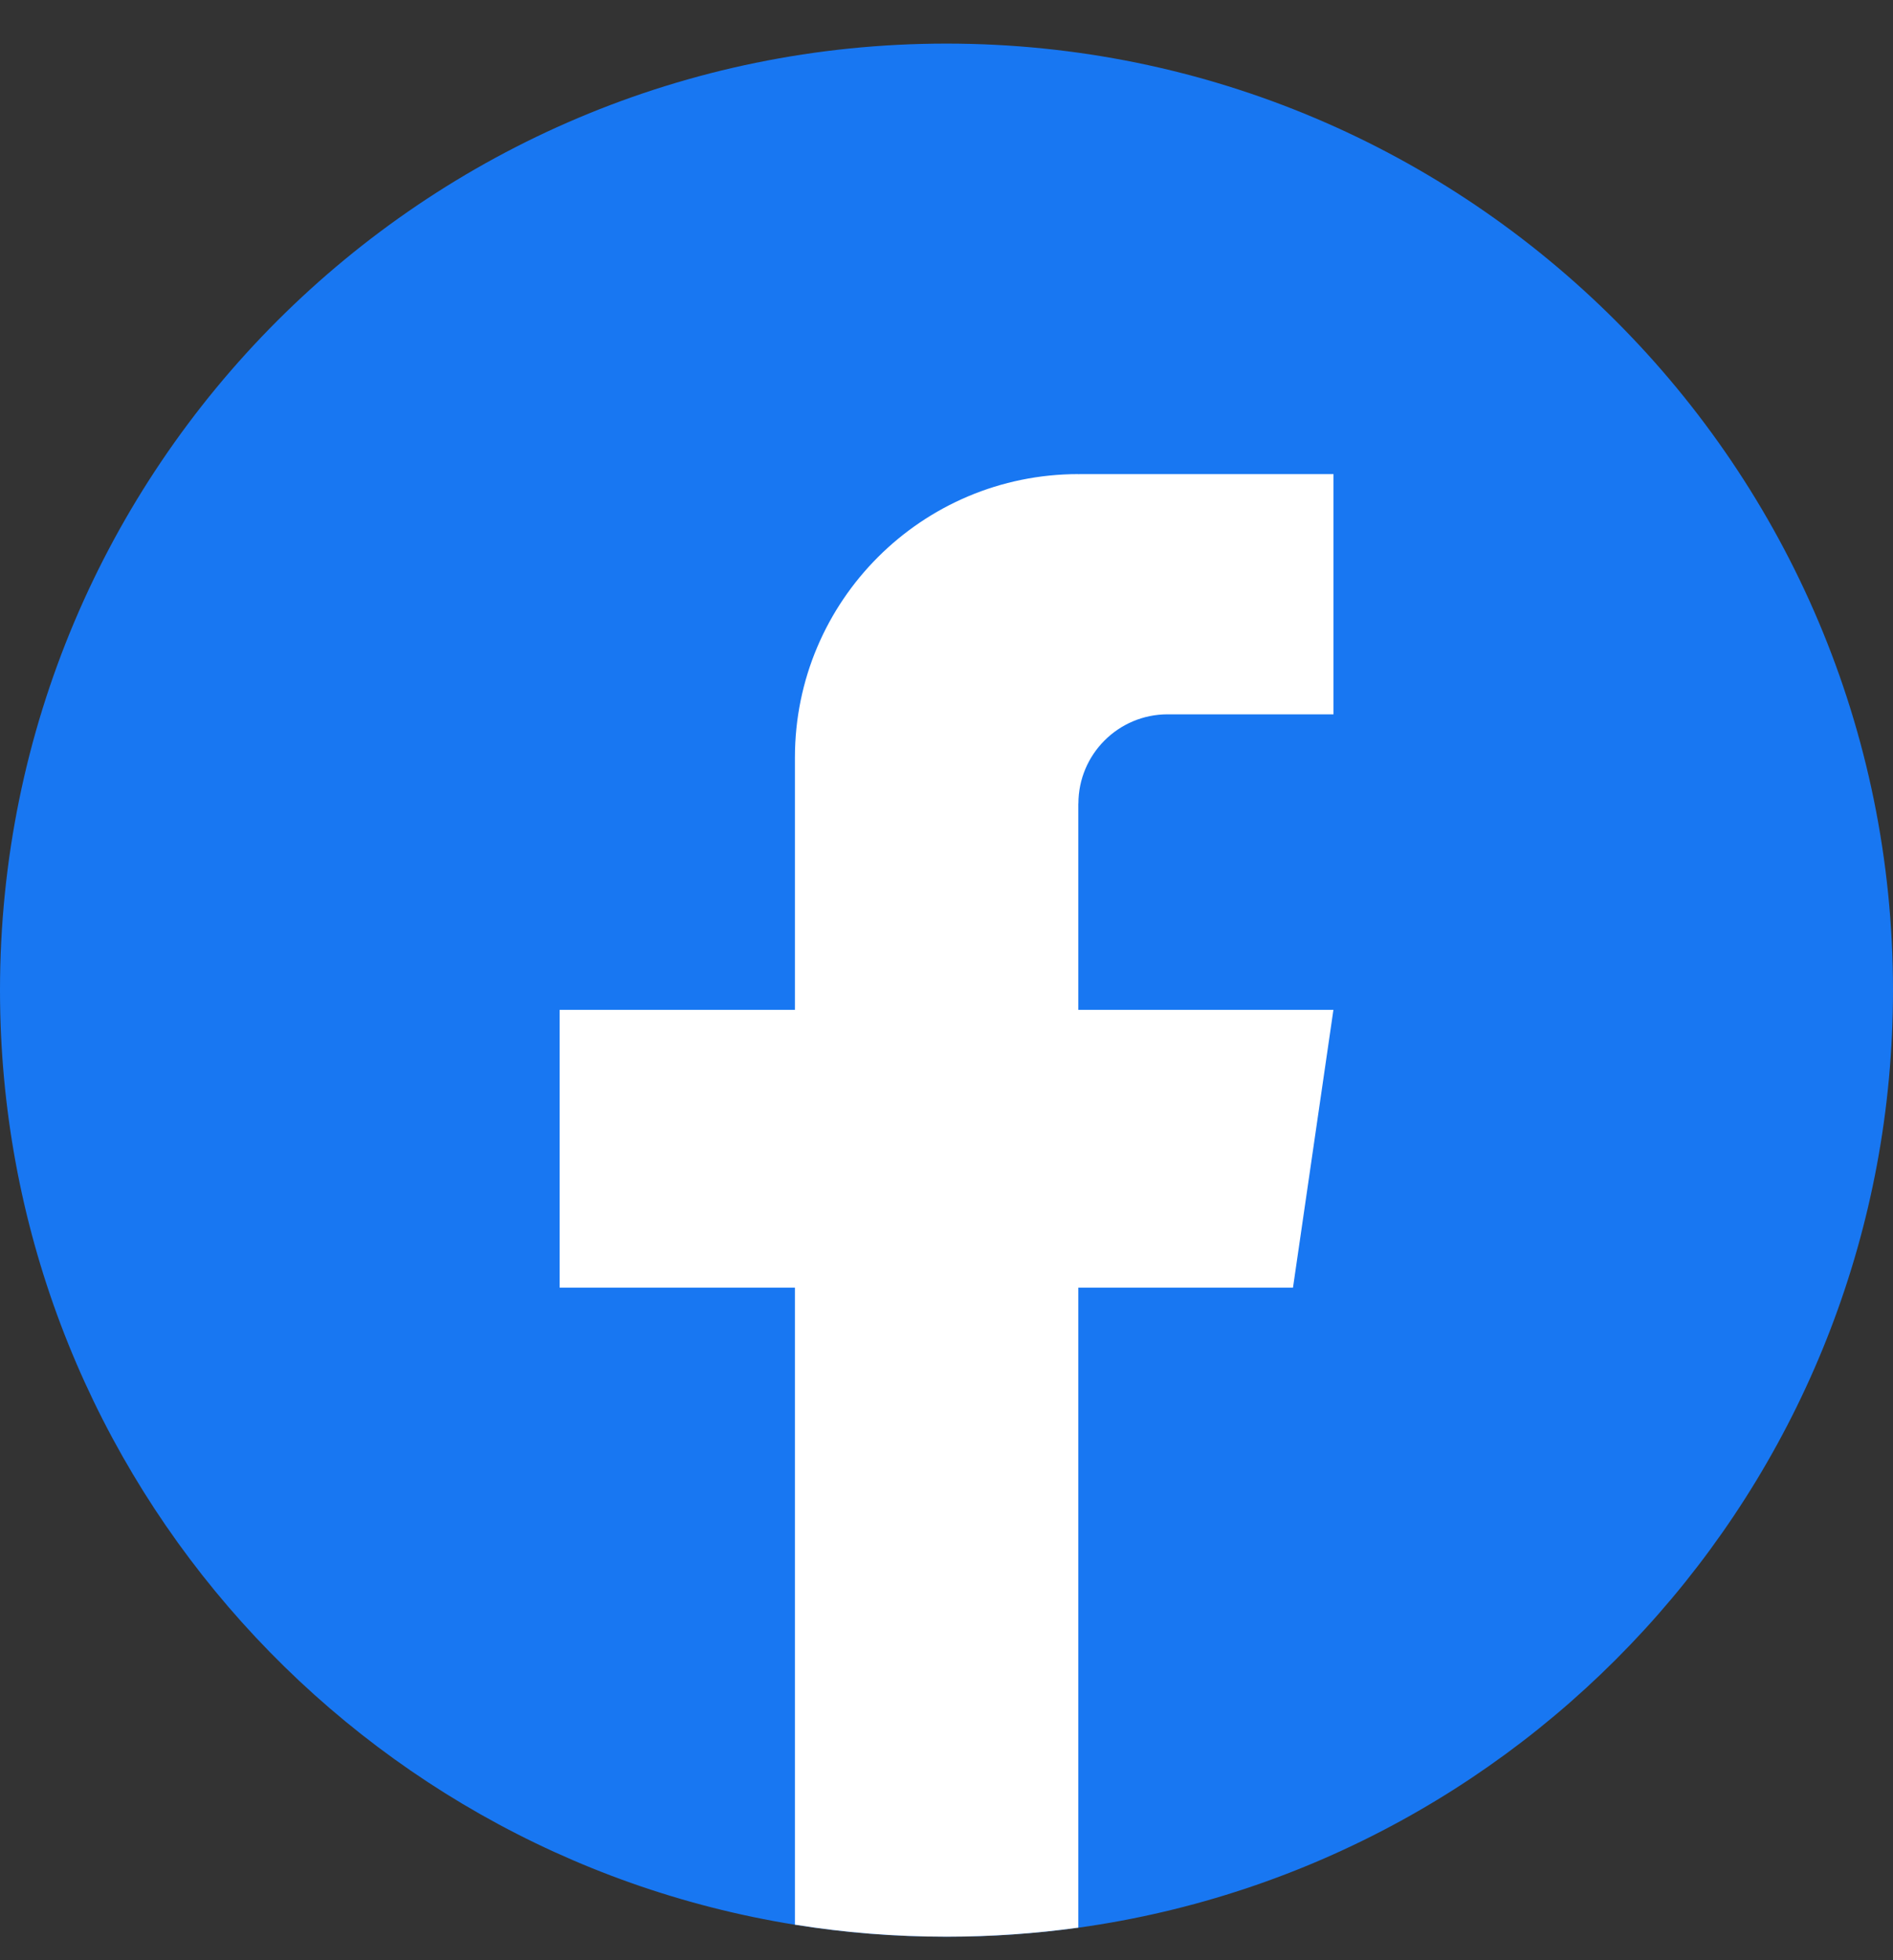 <svg width="28" height="29" viewBox="0 0 28 29" fill="none" xmlns="http://www.w3.org/2000/svg">
<rect x="0" y="0" width="28" height="29" fill="#333333" stroke="none"/>
<path d="M28 14.65C28 21.723 22.759 27.57 15.95 28.519C15.313 28.607 14.662 28.653 14.001 28.653C13.237 28.653 12.488 28.593 11.758 28.475C5.091 27.401 0 21.62 0 14.65C0 6.915 6.268 0.645 13.999 0.645C21.731 0.645 28 6.915 28 14.65Z" fill="#1877F2"/>
<path d="M15.95 11.889V14.94H19.723L19.125 19.05H15.95V28.518C15.313 28.606 14.662 28.652 14.001 28.652C13.237 28.652 12.488 28.592 11.758 28.474V19.05H8.278V14.94H11.758V11.207C11.758 8.892 13.635 7.014 15.951 7.014V7.016C15.957 7.016 15.963 7.014 15.97 7.014H19.724V10.568H17.271C16.542 10.568 15.951 11.159 15.951 11.889L15.95 11.889Z" fill="white"/>
</svg>
